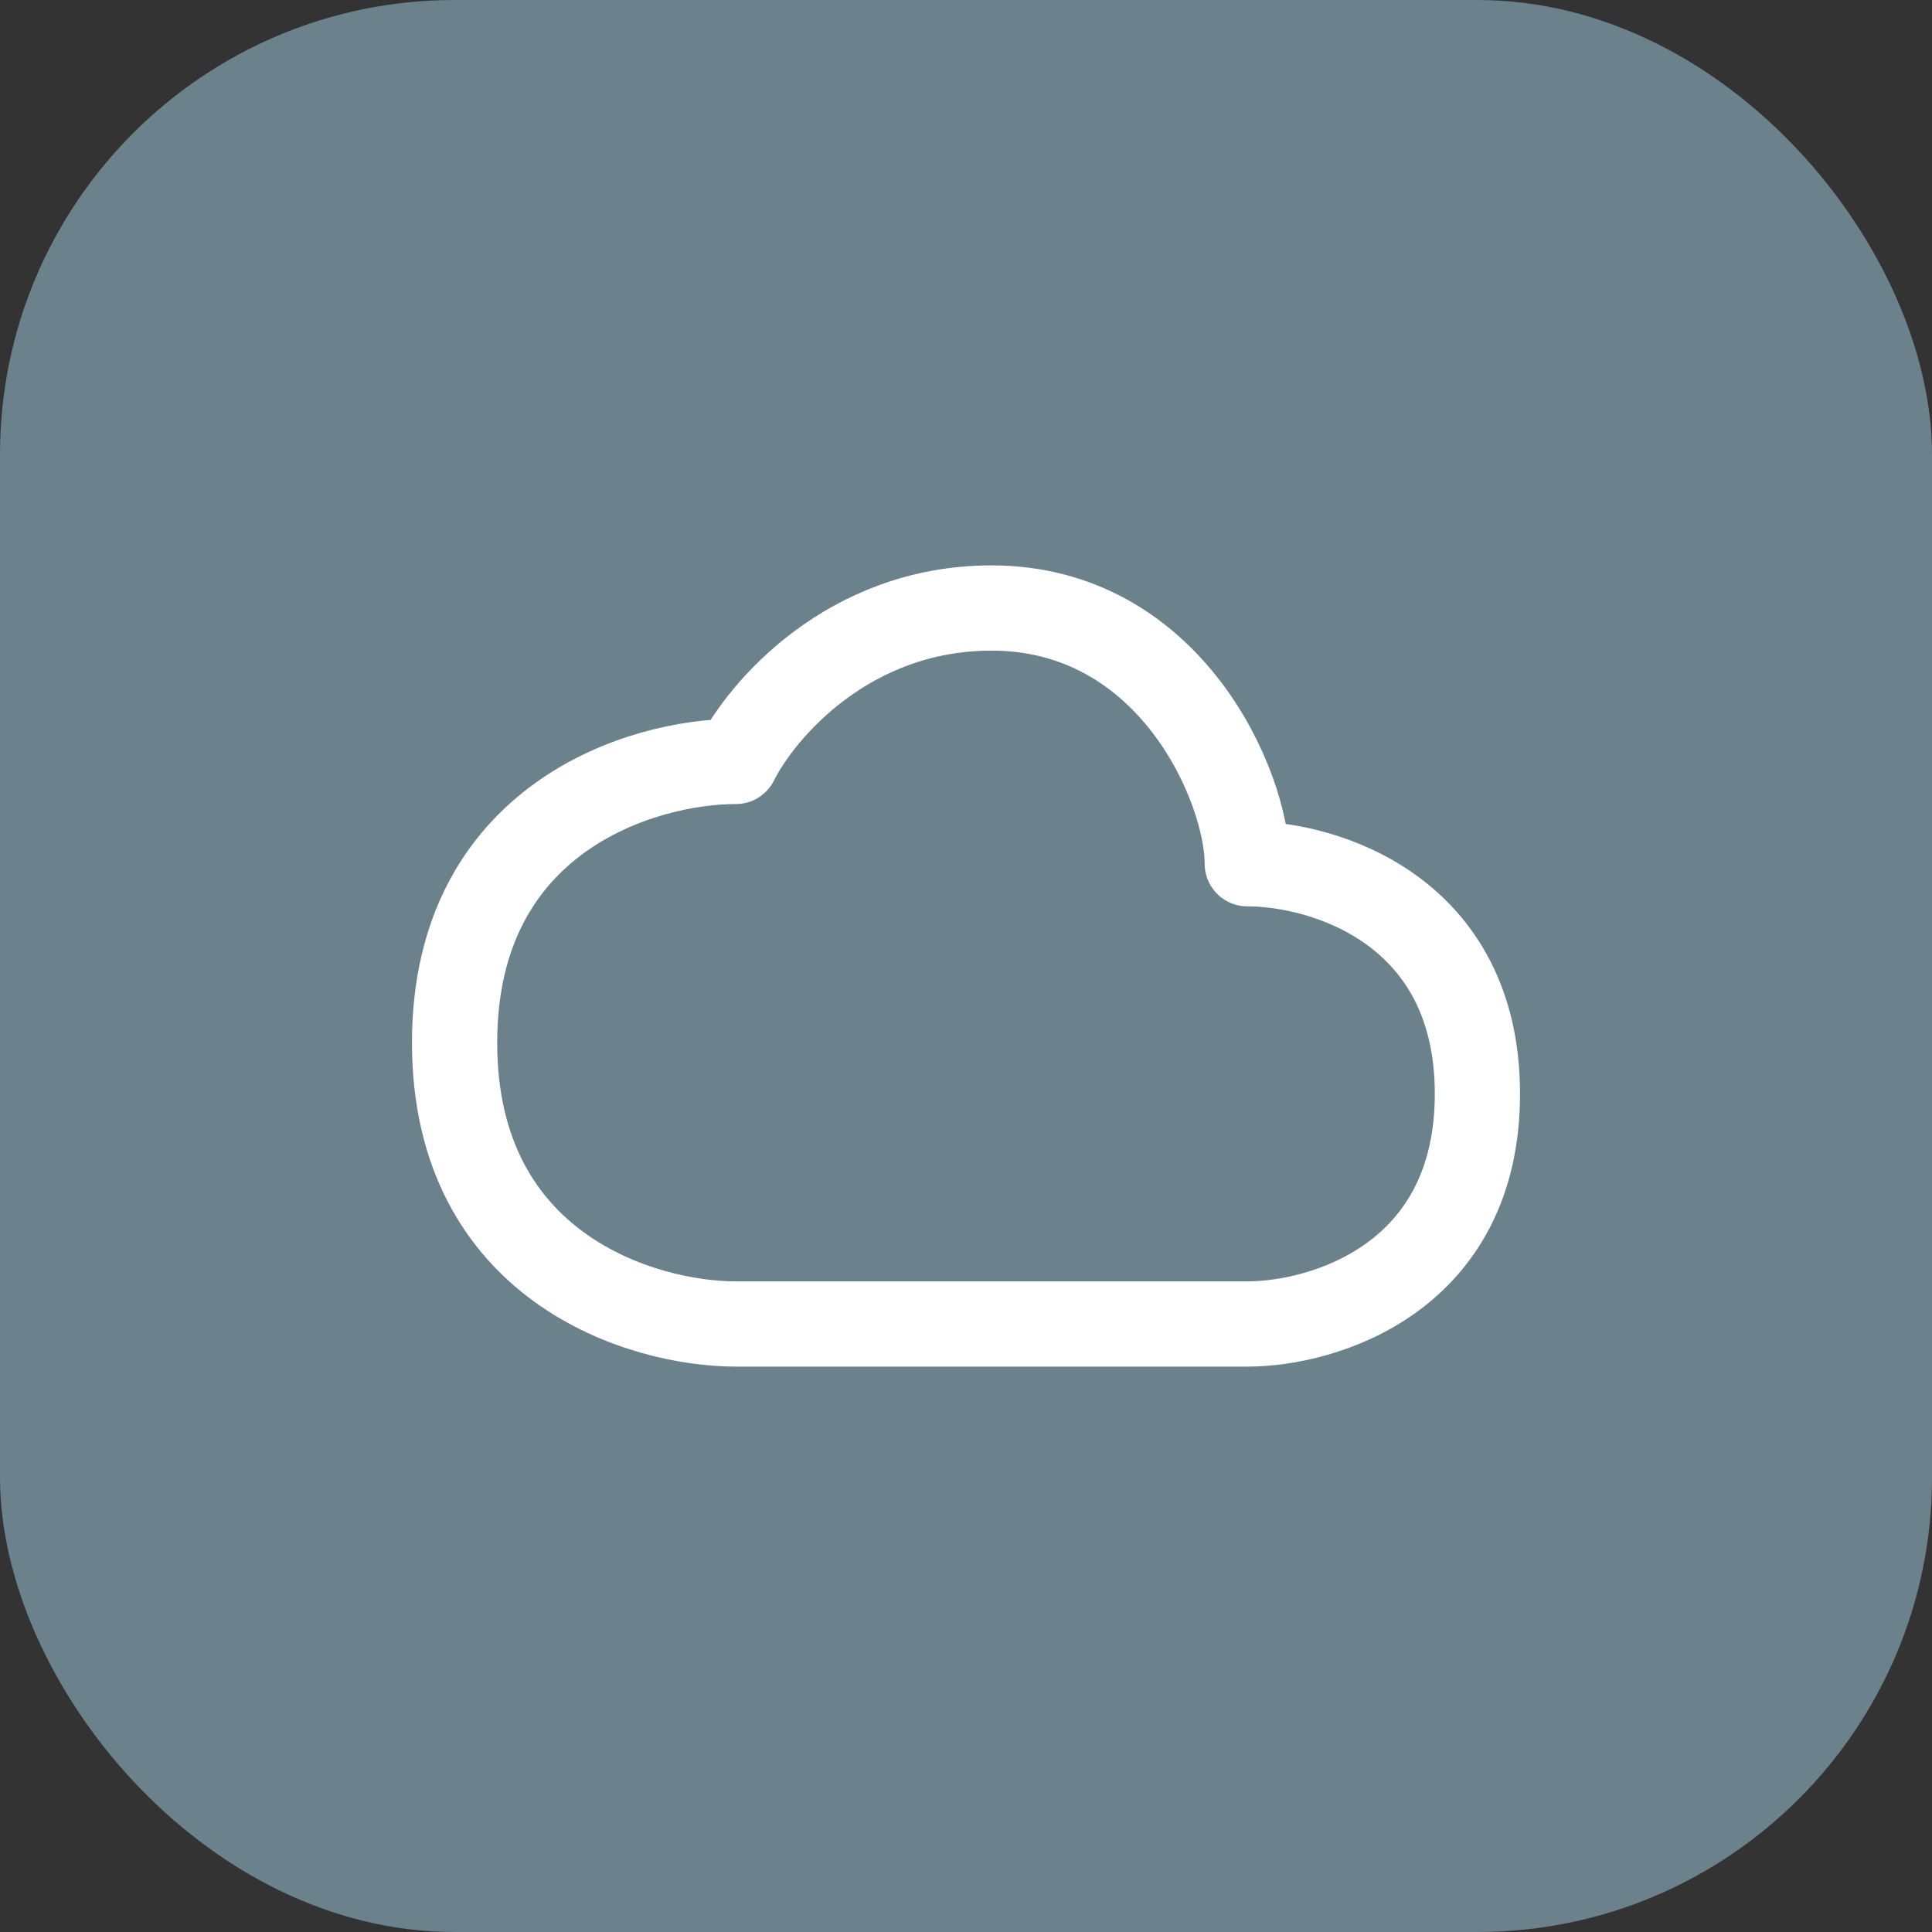 <svg width="68" height="68" viewBox="0 0 68 68" fill="none" xmlns="http://www.w3.org/2000/svg">
<rect x="0" y="0" width="68" height="68" fill="#333333" stroke="none"/>
<rect width="68" height="68" rx="16" fill="#6B818C"/>
<path d="M16 36.7C16 44.62 22.6 46.6 25.9 46.6H43.9C46.6 46.6 52 44.98 52 38.5C52 32.02 46.6 30.4 43.9 30.4C43.9 27.7 41.2 21.4 34.9 21.4C29.86 21.4 26.8 25 25.9 26.8C22.6 26.8 16 28.78 16 36.7Z" stroke="white" stroke-width="3" stroke-linecap="round" stroke-linejoin="round"/>
</svg>
